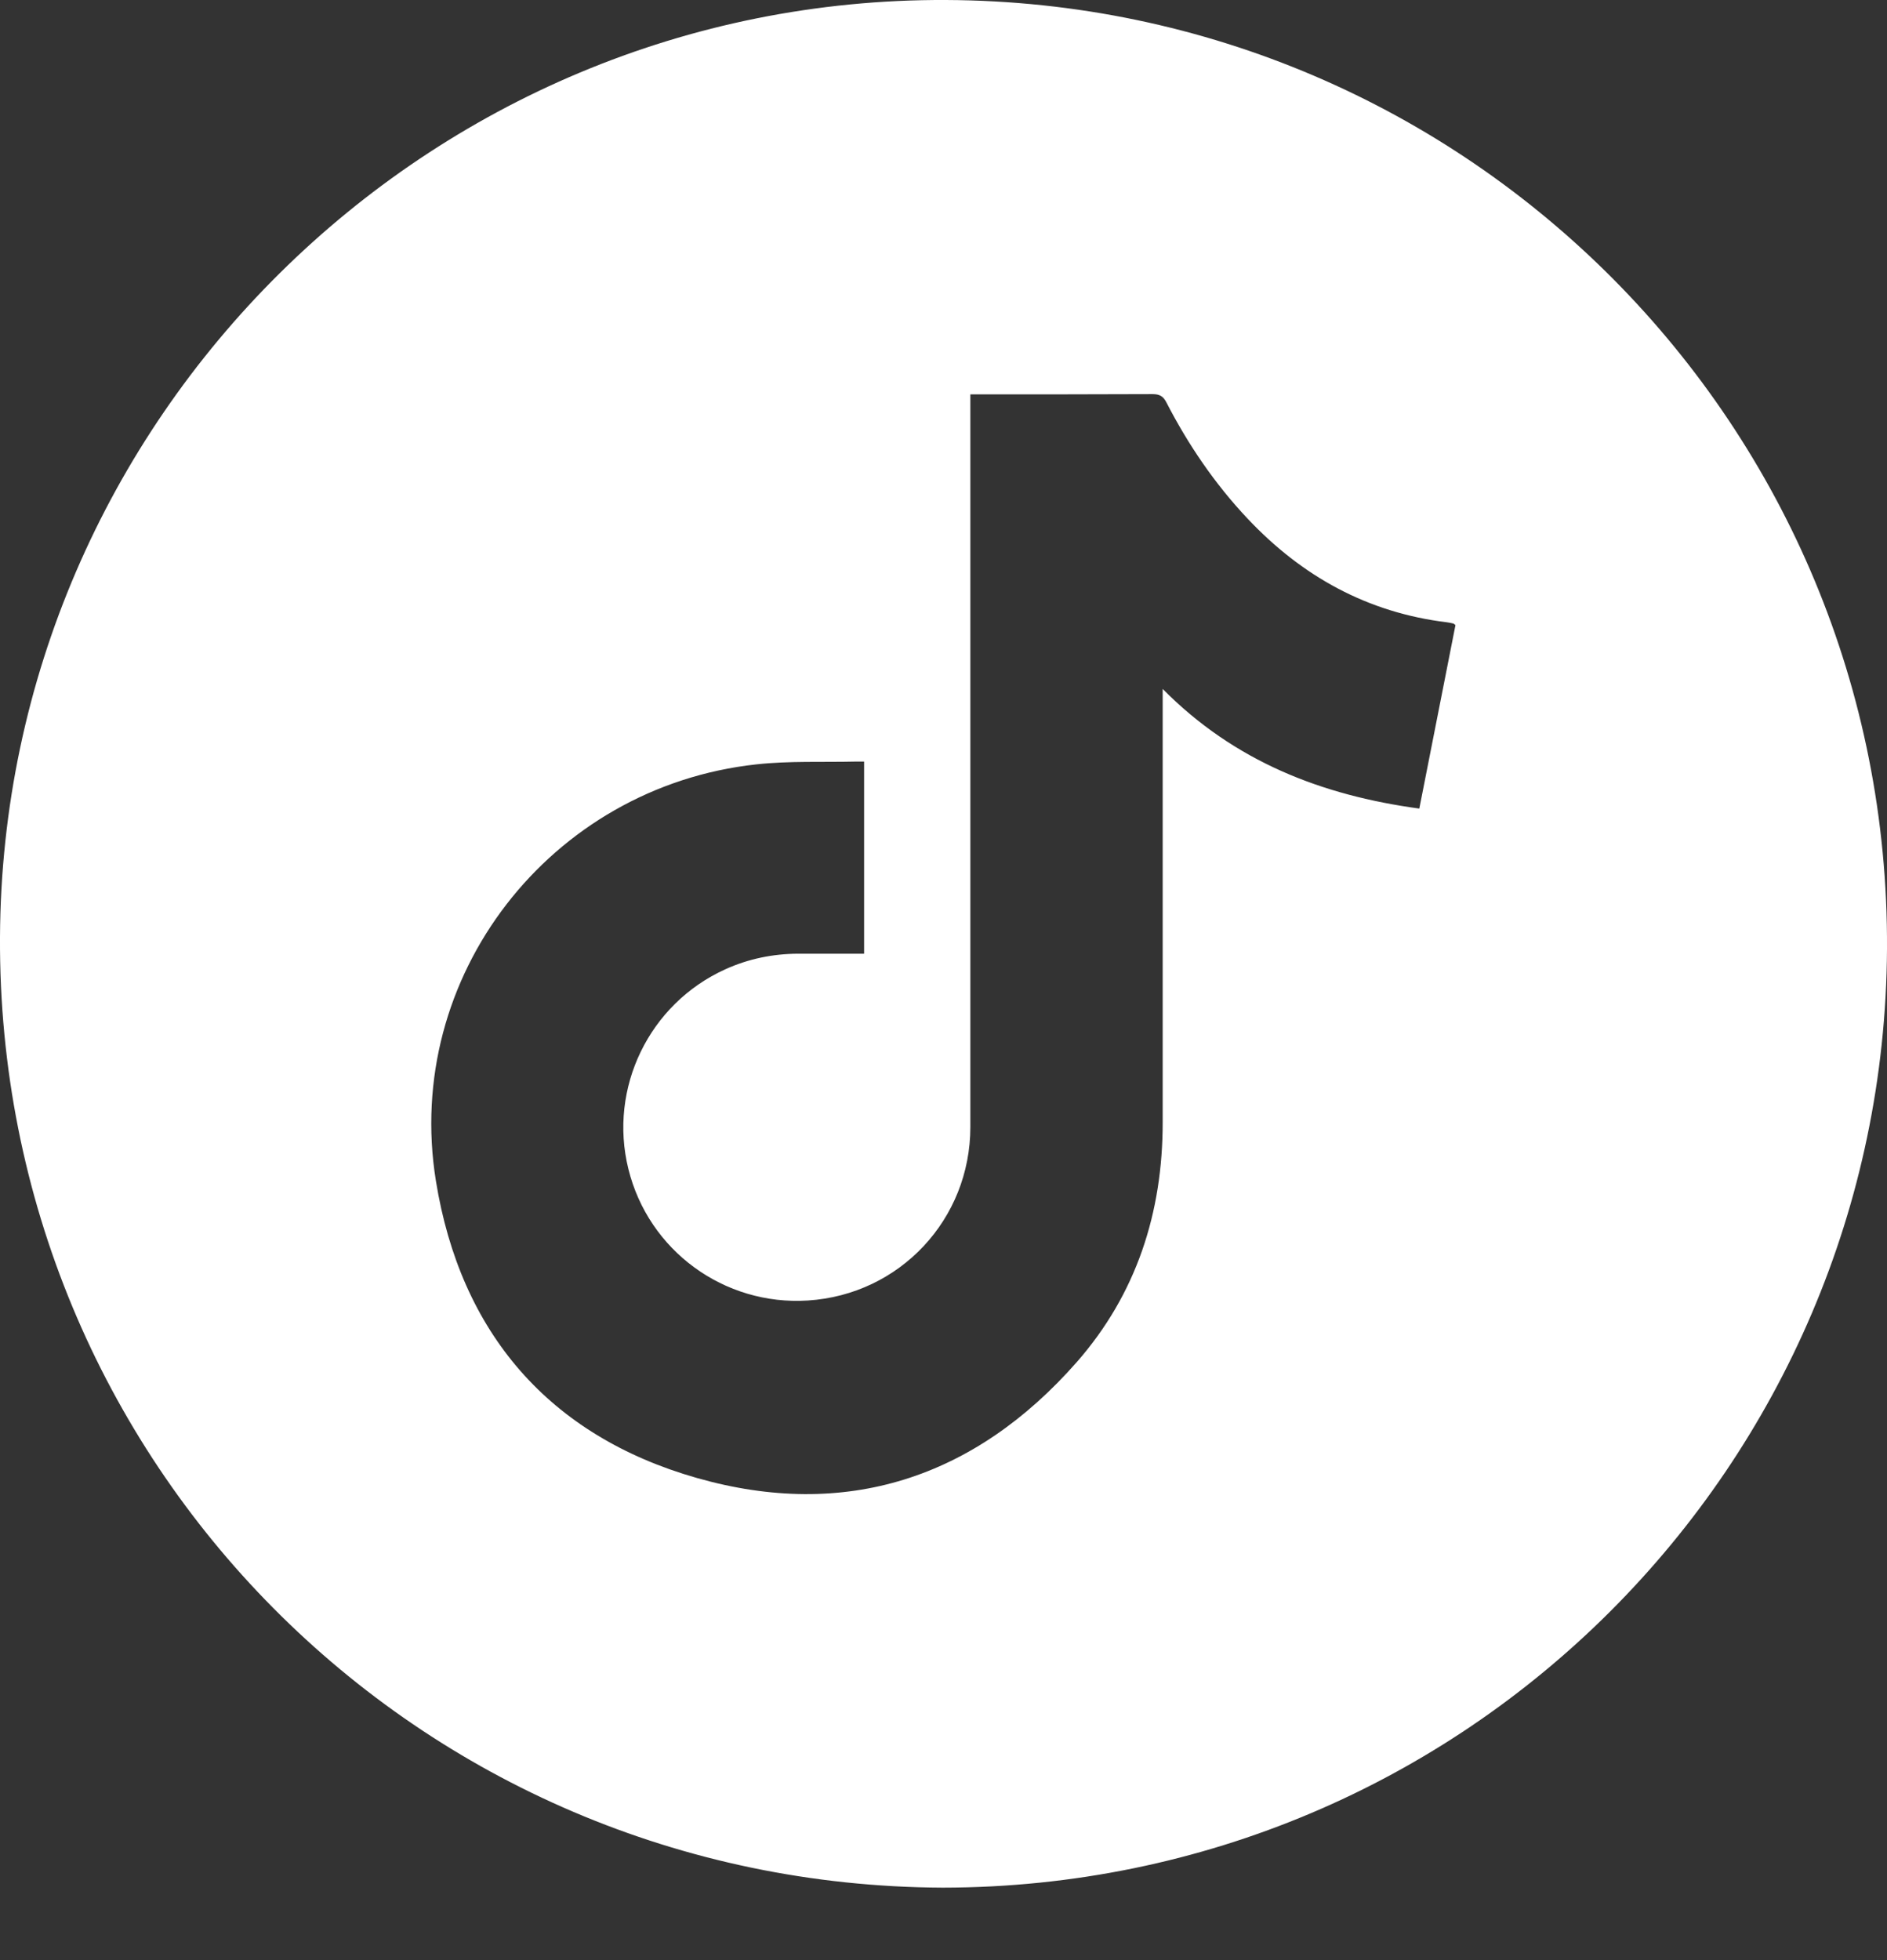<svg width="26" height="27" viewBox="0 0 26 27" fill="none" xmlns="http://www.w3.org/2000/svg">
<rect x="0" y="0" width="26" height="27" fill="#333333" stroke="none"/>
<g clip-path="url(#clip0_1623_906)">
<path d="M12.991 26.002C5.752 25.97 -0.037 20.133 -4.44711e-06 12.906C0.037 5.768 5.892 -0.03 13.033 0C20.241 0.031 26.039 5.879 26 13.071C25.961 20.172 20.21 25.992 12.991 26.002ZM13.37 5.431C13.37 5.496 13.37 5.547 13.37 5.599C13.37 8.907 13.37 12.216 13.37 15.524C13.37 16.796 12.398 17.833 11.132 17.914C9.976 17.988 8.935 17.226 8.658 16.102C8.382 14.985 8.945 13.826 9.995 13.351C10.313 13.207 10.647 13.139 10.996 13.137C11.298 13.136 11.6 13.137 11.906 13.137V10.49C11.865 10.49 11.832 10.489 11.798 10.49C11.339 10.501 10.876 10.479 10.421 10.529C7.581 10.838 5.551 13.452 6.006 16.266C6.344 18.36 7.566 19.779 9.603 20.359C11.649 20.942 13.428 20.364 14.835 18.764C15.657 17.828 16.021 16.704 16.02 15.46C16.019 13.531 16.02 11.602 16.02 9.673C16.02 9.622 16.02 9.571 16.02 9.49C17.008 10.489 18.211 10.955 19.556 11.138C19.724 10.287 19.89 9.446 20.054 8.611C20.037 8.597 20.031 8.59 20.025 8.589C19.996 8.582 19.966 8.576 19.937 8.572C18.843 8.439 17.94 7.94 17.19 7.144C16.738 6.665 16.371 6.125 16.07 5.541C16.026 5.456 15.976 5.429 15.88 5.429C15.088 5.433 14.295 5.432 13.502 5.432C13.463 5.432 13.422 5.432 13.37 5.432L13.37 5.431Z" fill="white"/>
</g>
<defs>
<clipPath id="clip0_1623_906">
<rect width="26" height="26.002" fill="white"/>
</clipPath>
</defs>
</svg>
